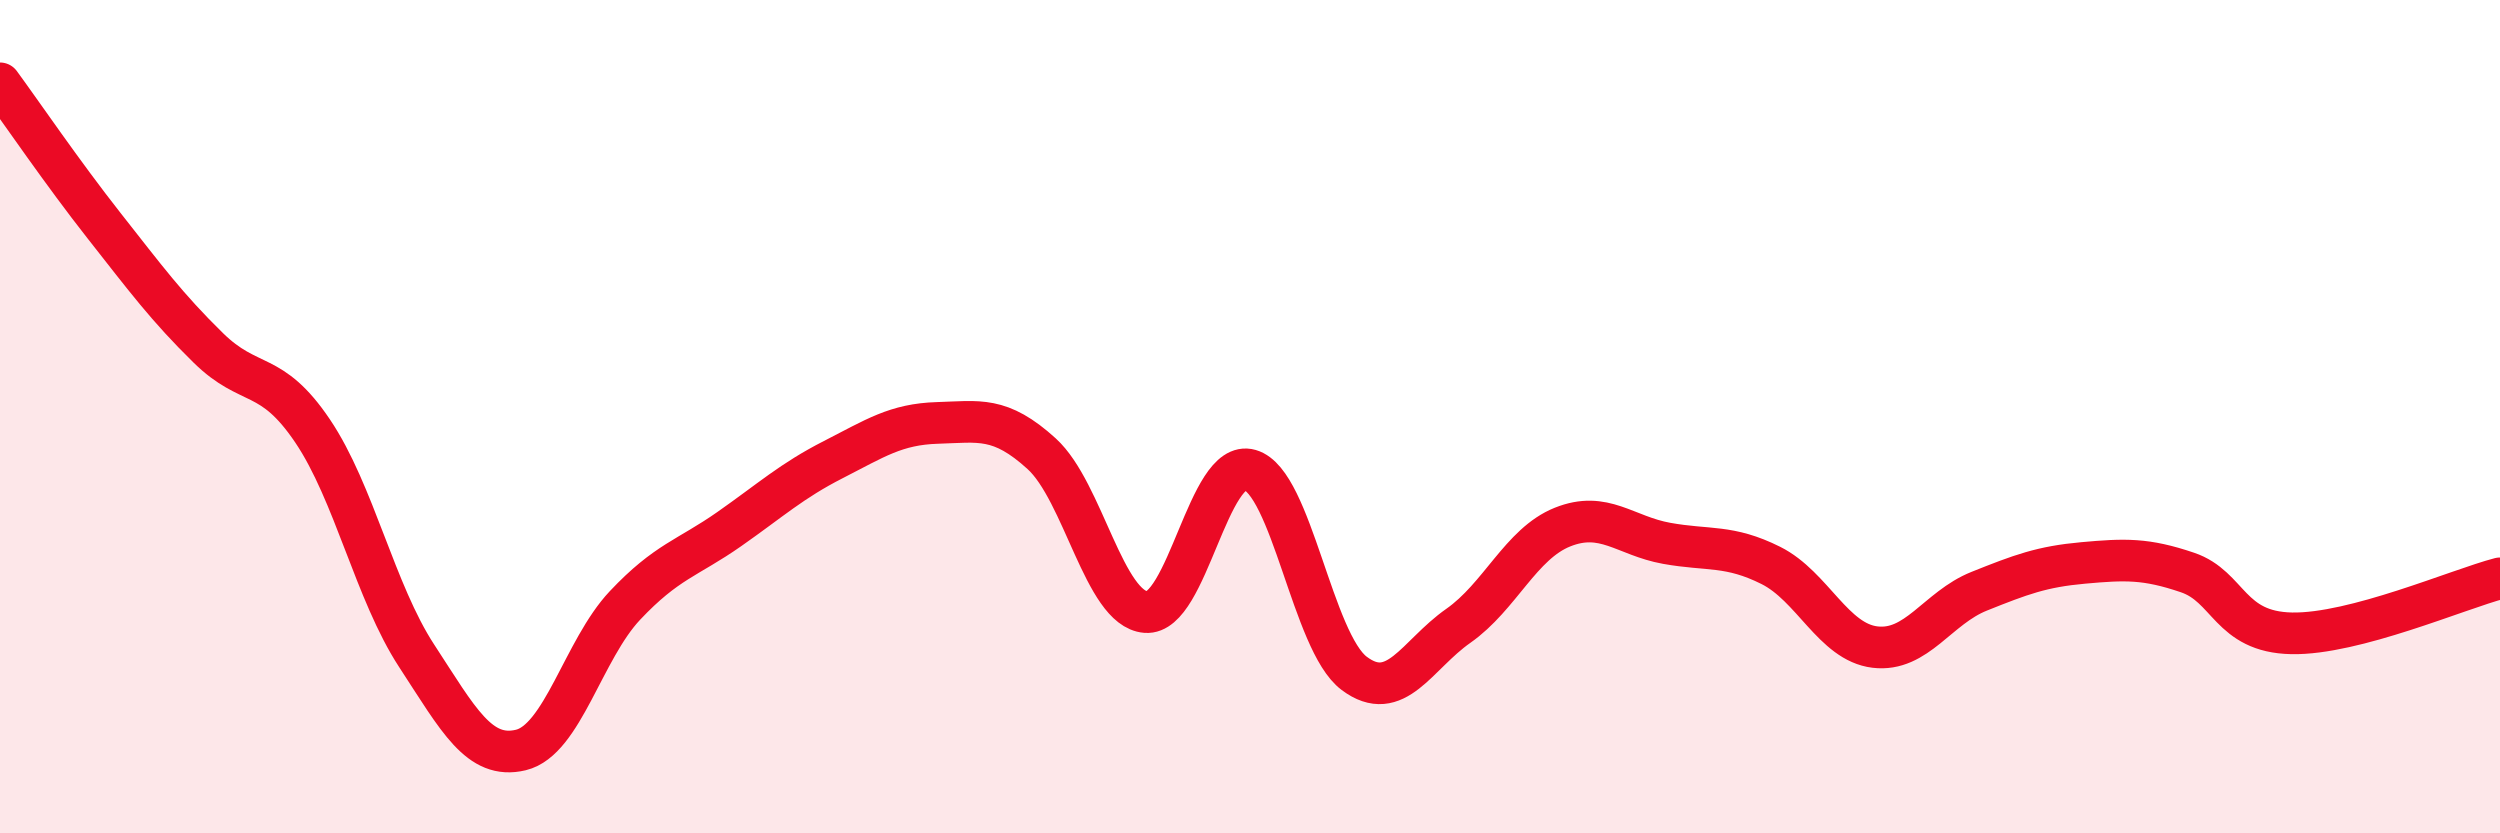 
    <svg width="60" height="20" viewBox="0 0 60 20" xmlns="http://www.w3.org/2000/svg">
      <path
        d="M 0,2 C 0.5,2.68 1.5,4.15 2.5,5.42 C 3.5,6.69 4,7.37 5,8.35 C 6,9.33 6.5,8.86 7.5,10.34 C 8.5,11.82 9,14.21 10,15.74 C 11,17.27 11.5,18.24 12.5,18 C 13.5,17.76 14,15.59 15,14.53 C 16,13.47 16.5,13.4 17.5,12.7 C 18.5,12 19,11.54 20,11.03 C 21,10.52 21.5,10.18 22.5,10.15 C 23.5,10.12 24,9.98 25,10.89 C 26,11.8 26.5,14.61 27.5,14.69 C 28.5,14.77 29,10.99 30,11.28 C 31,11.57 31.5,15.41 32.5,16.16 C 33.5,16.91 34,15.72 35,15.02 C 36,14.32 36.5,13.05 37.5,12.65 C 38.5,12.25 39,12.86 40,13.04 C 41,13.22 41.5,13.07 42.5,13.57 C 43.5,14.07 44,15.41 45,15.53 C 46,15.65 46.5,14.59 47.5,14.19 C 48.5,13.79 49,13.6 50,13.51 C 51,13.42 51.5,13.4 52.5,13.74 C 53.5,14.08 53.5,15.17 55,15.2 C 56.5,15.23 59,14.14 60,13.88L60 20L0 20Z"
        fill="#EB0A25"
        opacity="0.1"
        stroke-linecap="round"
        stroke-linejoin="round"
      />
      <path
        d="M 0,2 C 0.5,2.68 1.5,4.15 2.5,5.42 C 3.5,6.69 4,7.37 5,8.35 C 6,9.33 6.5,8.86 7.5,10.34 C 8.5,11.82 9,14.21 10,15.74 C 11,17.27 11.5,18.24 12.5,18 C 13.5,17.76 14,15.59 15,14.53 C 16,13.47 16.5,13.4 17.5,12.7 C 18.5,12 19,11.54 20,11.03 C 21,10.52 21.5,10.18 22.5,10.15 C 23.5,10.12 24,9.98 25,10.89 C 26,11.8 26.5,14.61 27.5,14.69 C 28.5,14.77 29,10.99 30,11.28 C 31,11.57 31.5,15.41 32.5,16.16 C 33.5,16.91 34,15.72 35,15.02 C 36,14.32 36.5,13.05 37.5,12.65 C 38.5,12.25 39,12.86 40,13.04 C 41,13.22 41.5,13.07 42.5,13.57 C 43.5,14.07 44,15.41 45,15.53 C 46,15.65 46.5,14.59 47.5,14.19 C 48.5,13.79 49,13.6 50,13.51 C 51,13.42 51.5,13.4 52.5,13.74 C 53.5,14.08 53.5,15.17 55,15.2 C 56.5,15.23 59,14.14 60,13.88"
        stroke="#EB0A25"
        stroke-width="1"
        fill="none"
        stroke-linecap="round"
        stroke-linejoin="round"
      />
    </svg>
  
